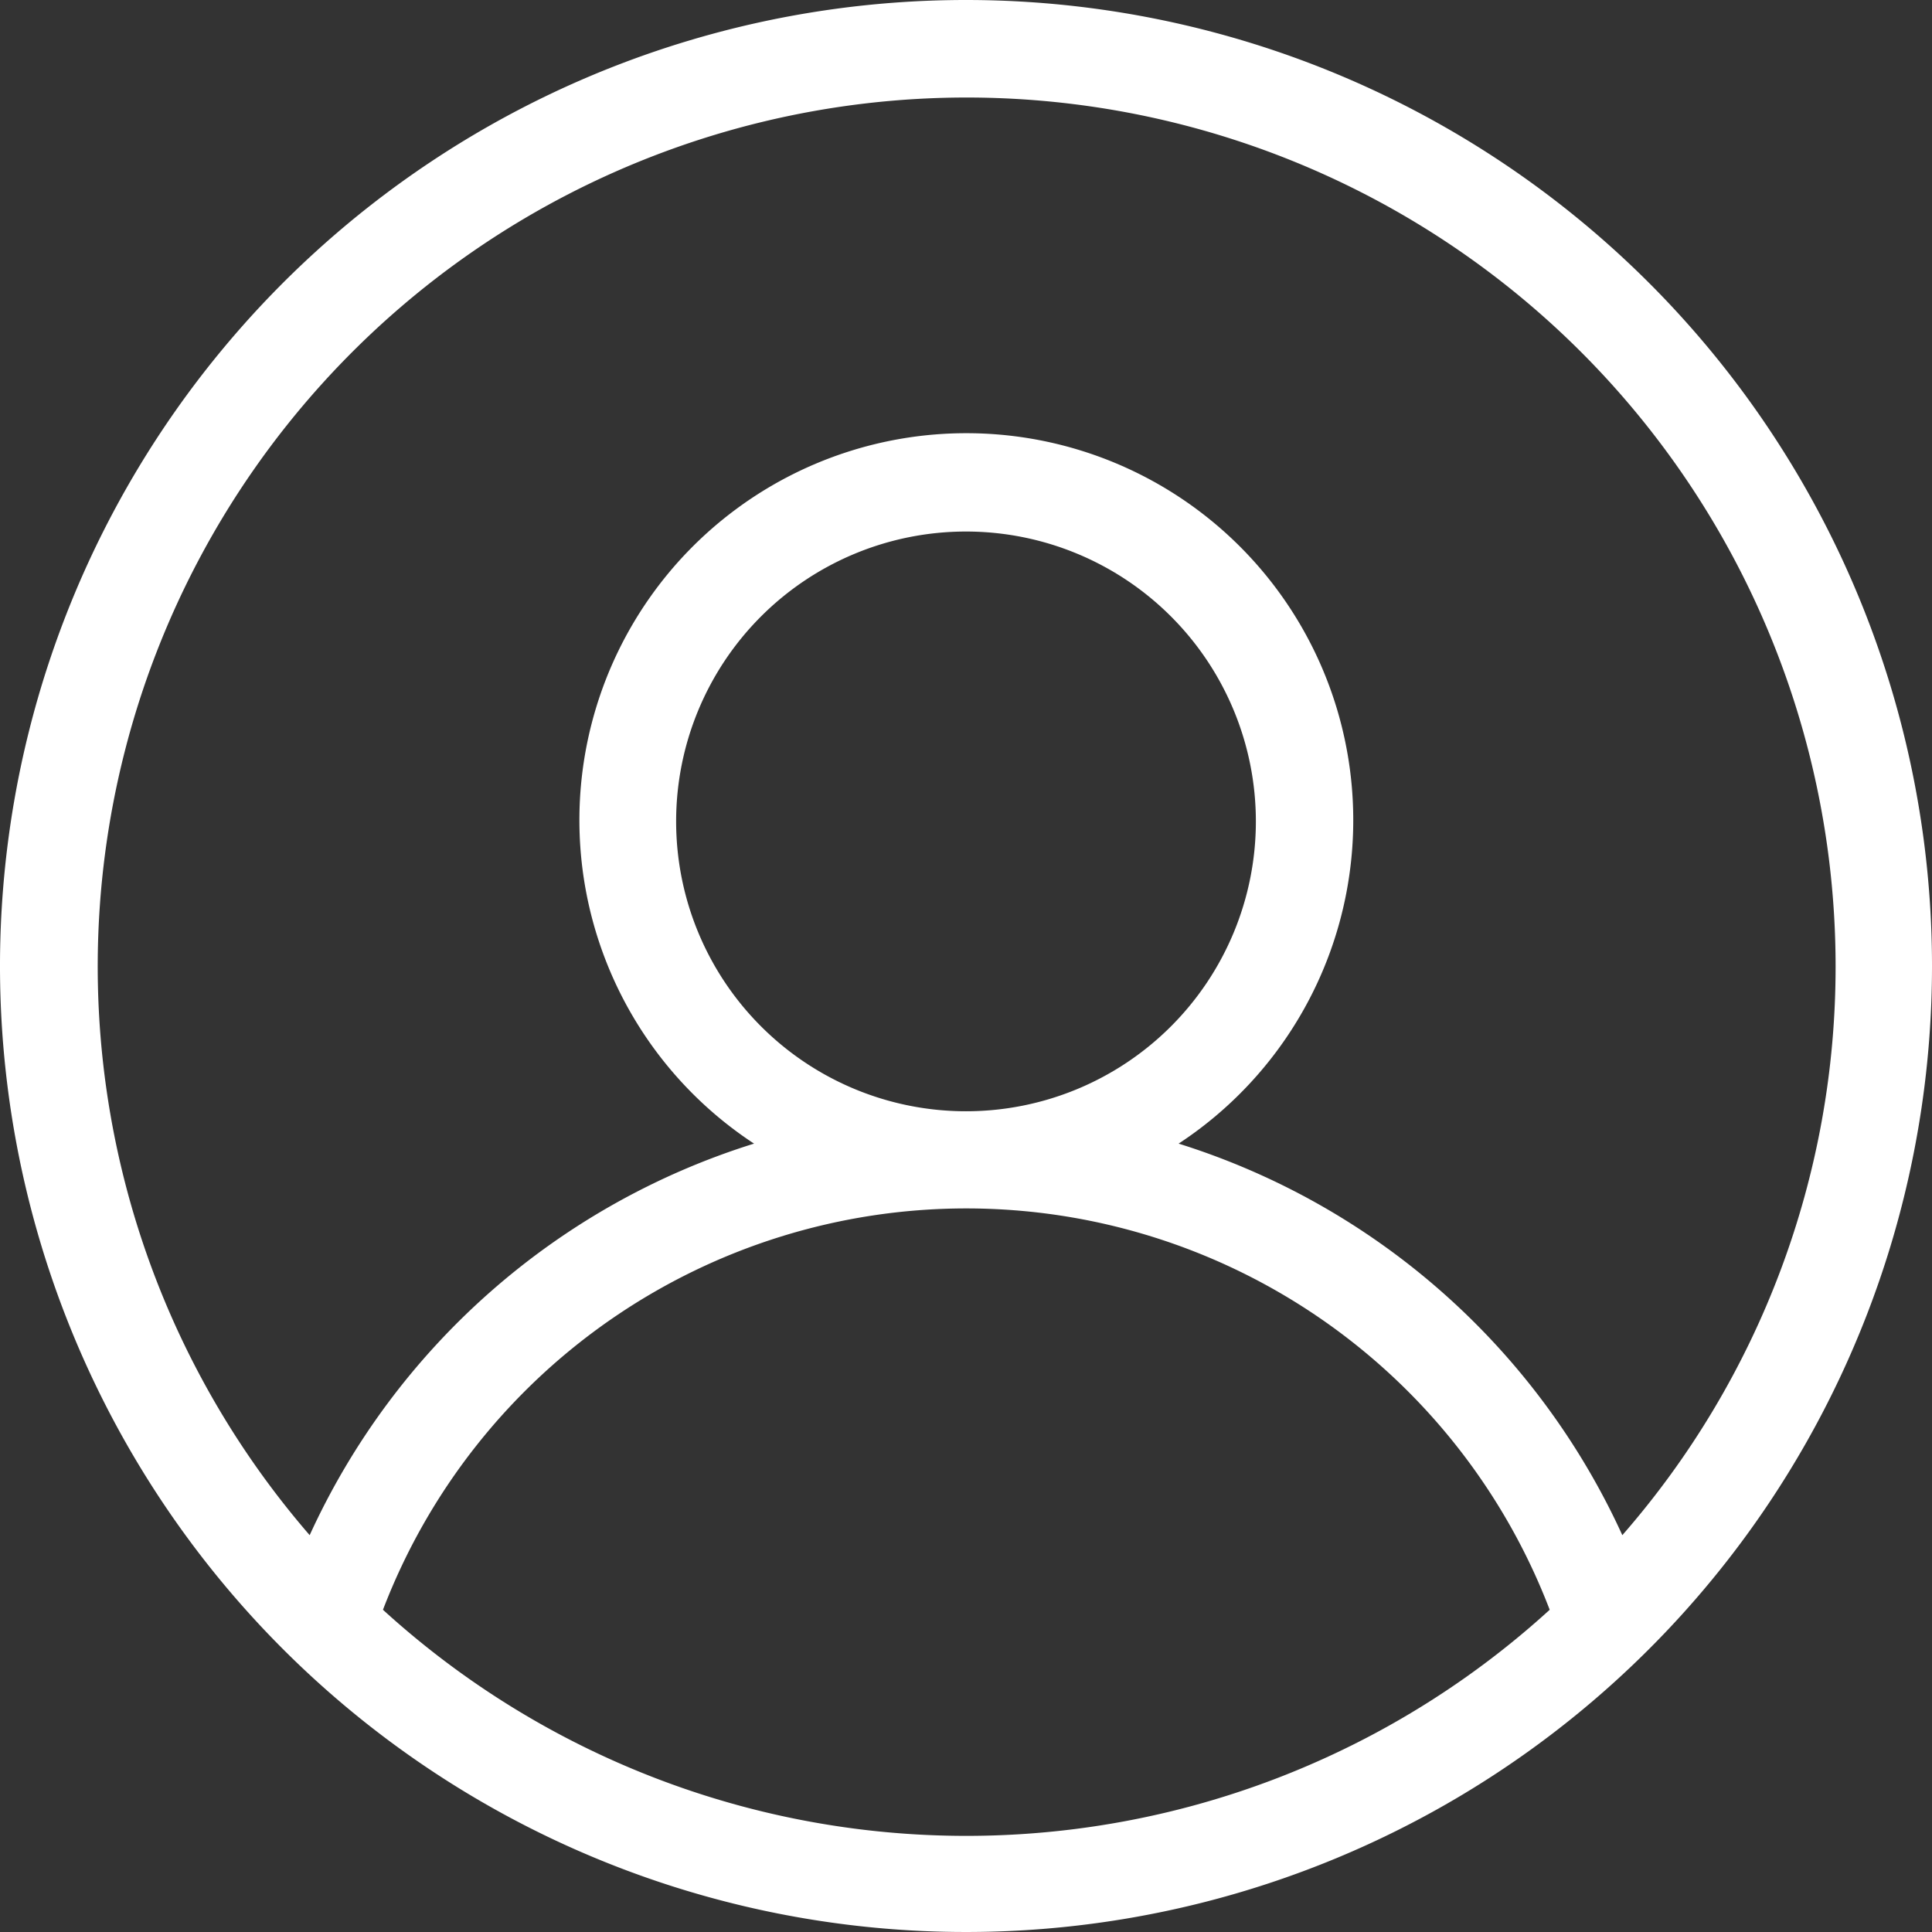<svg xmlns="http://www.w3.org/2000/svg" viewBox="0 0 29.26 29.26"><rect x="0" y="0" width="29.26" height="29.26" fill="#333333" stroke="none"/><defs><style>.cls-1{fill:#fff;}</style></defs><g id="图层_2" data-name="图层 2"><g id="图层_1-2" data-name="图层 1"><path class="cls-1" d="M14.63,0A14.63,14.63,0,1,0,29.26,14.63,14.63,14.63,0,0,0,14.63,0ZM5.8,24.38a9.46,9.46,0,0,1,17.67,0,13.11,13.11,0,0,1-17.67,0Zm4.44-11.94a4.39,4.39,0,1,1,4.39,4.39A4.39,4.39,0,0,1,10.24,12.44ZM24.57,23.25a11,11,0,0,0-6.72-5.93,5.86,5.86,0,1,0-6.43,0,11,11,0,0,0-6.73,5.93A13.16,13.16,0,1,1,27.8,14.63,13.08,13.08,0,0,1,24.57,23.25Z"/></g></g></svg>